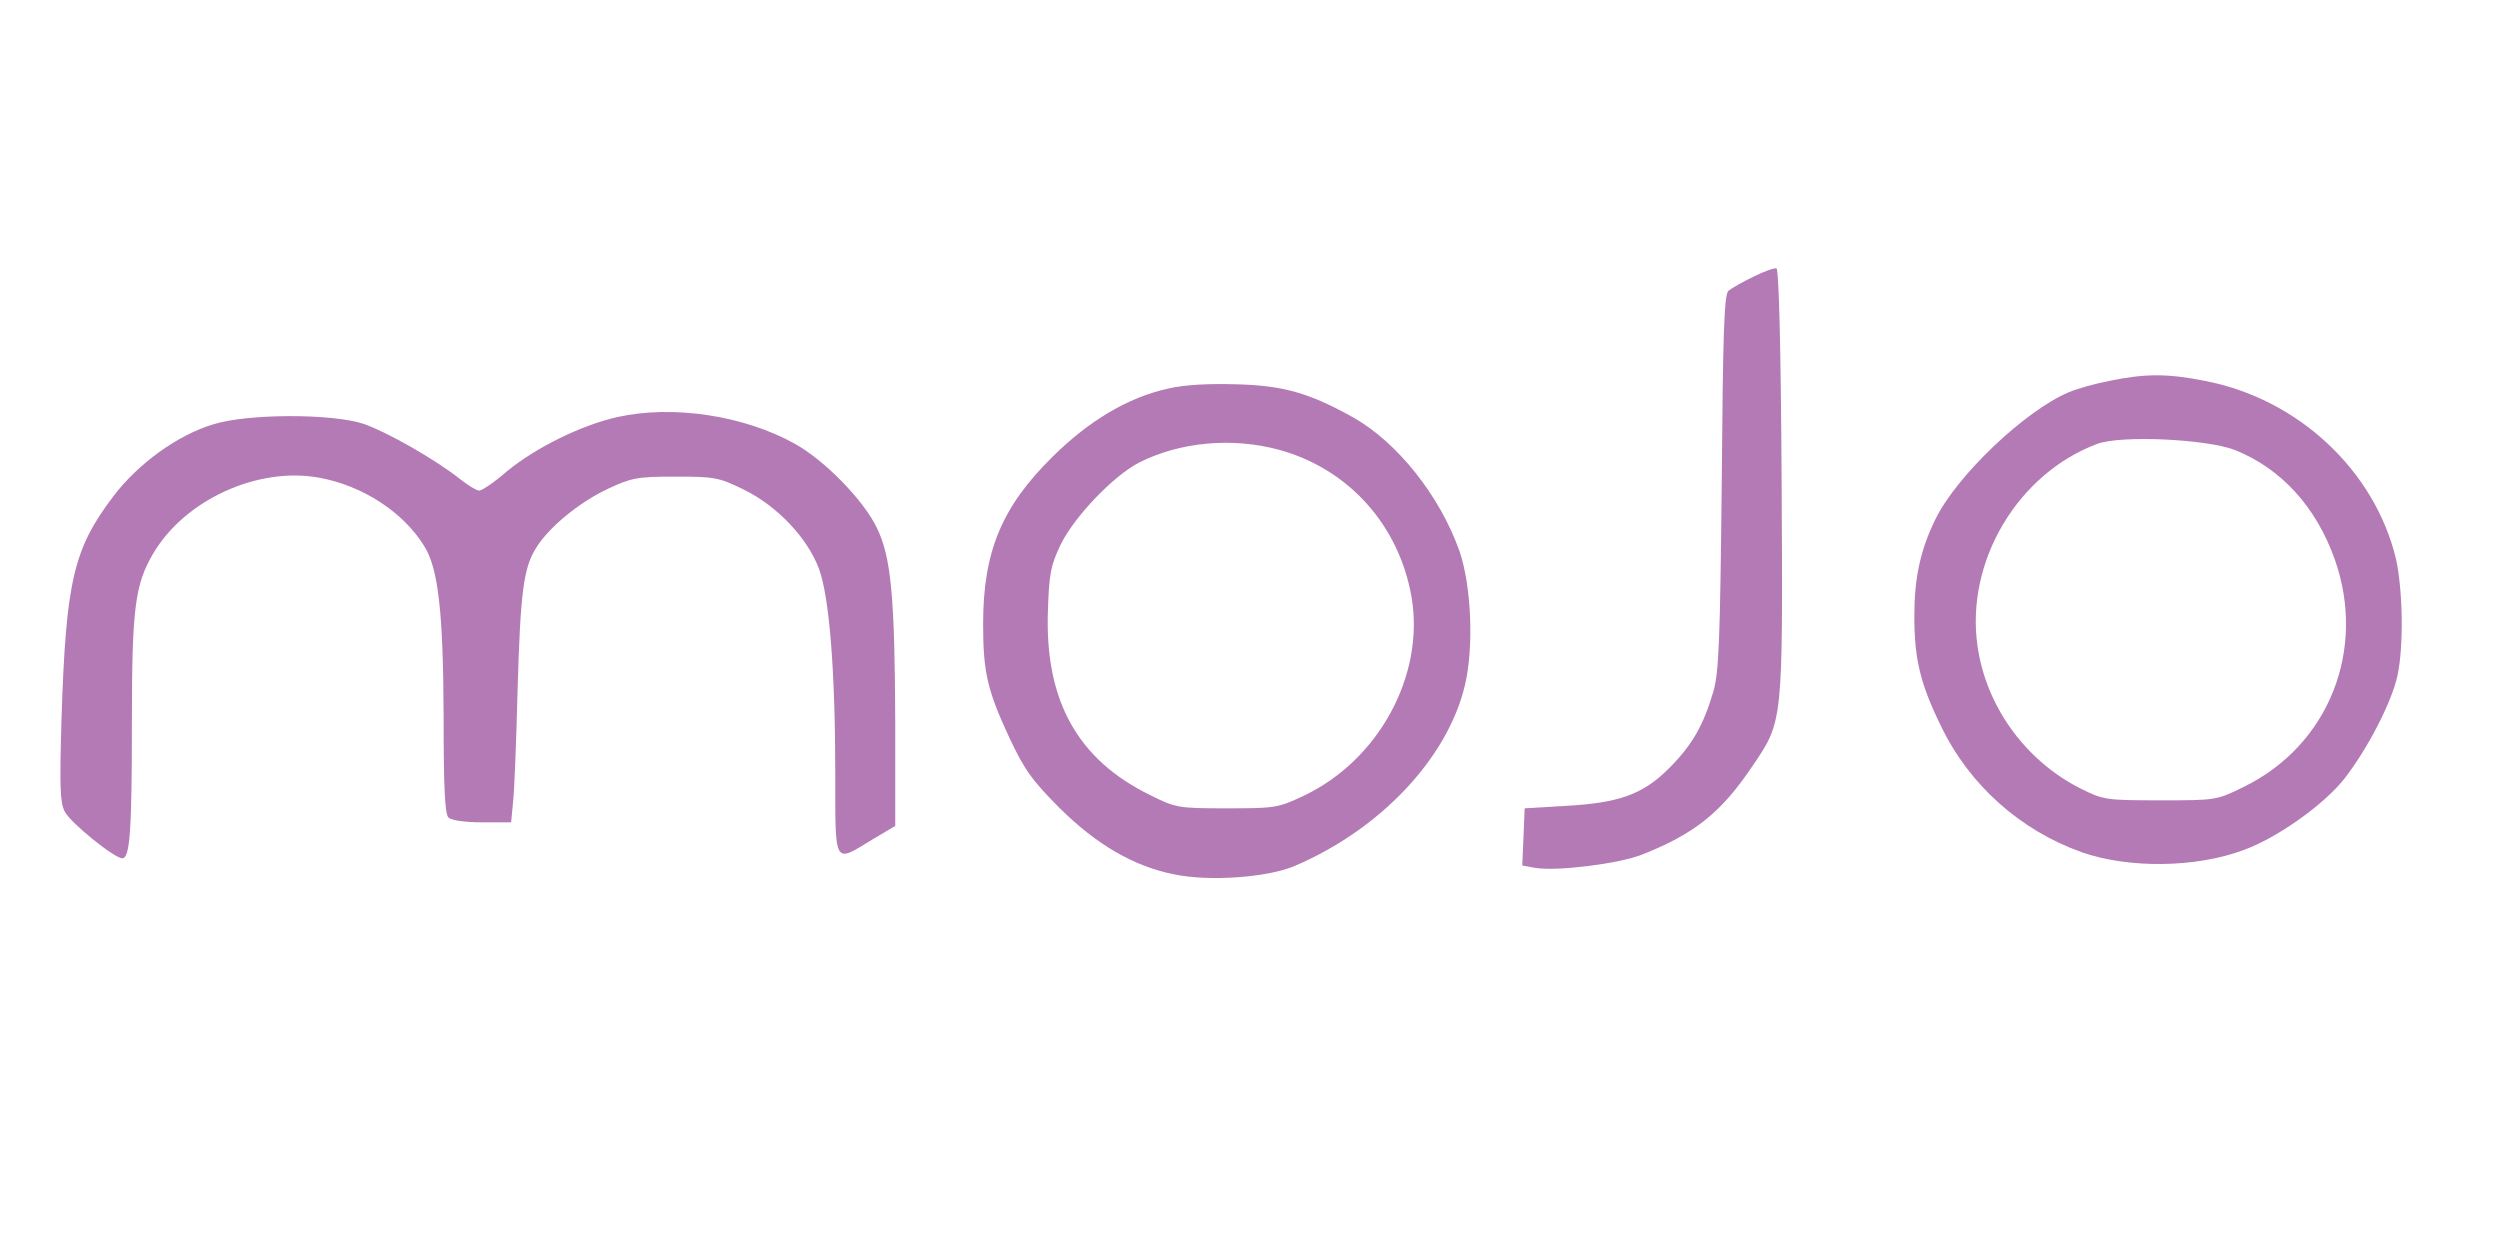 <svg xmlns="http://www.w3.org/2000/svg" xmlns:xlink="http://www.w3.org/1999/xlink" width="200" zoomAndPan="magnify" viewBox="0 0 150 75" height="100" preserveAspectRatio="xMidYMid meet" version="1.0"><path fill="#b47ab5" d="M 105.199 16.605 C 104.551 16.918 103.879 17.301 103.711 17.445 C 103.445 17.664 103.375 20.012 103.305 28.91 C 103.207 38.43 103.137 40.324 102.801 41.496 C 102.199 43.535 101.527 44.711 100.137 46.102 C 98.578 47.66 97.141 48.188 93.879 48.355 L 91.48 48.5 L 91.41 50.203 L 91.336 51.93 L 92.129 52.074 C 93.375 52.289 97.117 51.832 98.508 51.281 C 101.672 50.035 103.277 48.738 105.102 46.031 C 106.996 43.25 106.973 43.488 106.898 28.957 C 106.852 20.684 106.73 16.152 106.59 16.105 C 106.469 16.055 105.82 16.297 105.199 16.605 Z M 105.199 16.605 " fill-opacity="1" fill-rule="nonzero"/><path fill="#b47ab5" d="M 126.609 22.844 C 125.746 23.008 124.621 23.32 124.117 23.539 C 121.504 24.641 117.379 28.551 116.109 31.188 C 115.223 33.008 114.859 34.688 114.859 36.965 C 114.859 39.555 115.223 41.043 116.469 43.586 C 118.172 47.109 121.215 49.82 124.91 51.137 C 127.738 52.121 131.766 52.074 134.645 50.992 C 136.66 50.25 139.391 48.309 140.641 46.75 C 142.031 44.977 143.516 42.121 143.852 40.516 C 144.234 38.715 144.164 35.359 143.758 33.535 C 142.484 28.215 137.859 23.898 132.246 22.844 C 130.062 22.41 128.723 22.41 126.609 22.844 Z M 134.07 26.992 C 136.852 28.094 138.961 30.395 140.086 33.562 C 142.004 38.98 139.727 44.711 134.645 47.203 C 132.988 48.02 132.965 48.02 129.609 48.02 C 126.348 48.02 126.203 47.996 124.812 47.301 C 121.504 45.621 119.152 42.359 118.648 38.738 C 117.93 33.68 121.07 28.406 125.844 26.629 C 127.281 26.102 132.367 26.344 134.07 26.992 Z M 134.07 26.992 " fill-opacity="1" fill-rule="nonzero"/><path fill="#b47ab5" d="M 70.066 23.32 C 67.695 23.848 65.367 25.215 63.16 27.398 C 60.117 30.395 58.988 33.082 58.988 37.422 C 58.988 40.324 59.23 41.402 60.57 44.281 C 61.461 46.172 61.914 46.82 63.594 48.5 C 65.801 50.684 68.031 51.977 70.426 52.457 C 72.539 52.91 76.086 52.648 77.691 51.953 C 82.801 49.77 86.828 45.527 87.883 41.164 C 88.438 38.906 88.293 35.191 87.574 33.082 C 86.398 29.746 83.832 26.535 81.195 25.047 C 78.582 23.586 76.996 23.129 74.215 23.059 C 72.512 23.008 71.051 23.082 70.066 23.32 Z M 76.758 26.992 C 80.93 28.141 83.953 31.523 84.695 35.84 C 85.488 40.516 82.73 45.598 78.246 47.734 C 76.688 48.477 76.496 48.5 73.617 48.5 C 70.715 48.5 70.547 48.477 69.012 47.707 C 64.648 45.574 62.684 42.023 62.875 36.652 C 62.945 34.426 63.043 33.922 63.641 32.672 C 64.48 30.973 66.805 28.551 68.34 27.758 C 70.789 26.512 73.953 26.223 76.758 26.992 Z M 76.758 26.992 " fill-opacity="1" fill-rule="nonzero"/><path fill="#b47ab5" d="M 37.047 25.023 C 34.891 25.504 32.156 26.848 30.406 28.285 C 29.664 28.934 28.918 29.438 28.75 29.438 C 28.605 29.438 28.078 29.125 27.602 28.742 C 26.113 27.566 23.211 25.91 21.82 25.434 C 19.949 24.809 14.867 24.809 12.805 25.457 C 10.648 26.102 8.273 27.828 6.785 29.797 C 4.414 32.938 3.957 34.832 3.691 43.129 C 3.574 47.133 3.598 48.164 3.883 48.691 C 4.219 49.363 6.859 51.496 7.336 51.496 C 7.793 51.496 7.914 49.938 7.914 43.344 C 7.914 36.461 8.105 35.07 9.184 33.227 C 11.078 29.988 15.492 27.973 19.184 28.668 C 21.773 29.148 24.195 30.73 25.441 32.746 C 26.305 34.09 26.594 36.773 26.617 42.984 C 26.617 47.156 26.688 48.836 26.906 49.051 C 27.074 49.219 27.887 49.34 28.918 49.34 L 30.668 49.34 L 30.789 48.066 C 30.863 47.398 30.98 44.398 31.055 41.426 C 31.223 35.504 31.414 34.09 32.156 32.891 C 32.898 31.668 34.723 30.156 36.449 29.34 C 37.887 28.668 38.223 28.598 40.523 28.598 C 42.898 28.598 43.141 28.645 44.648 29.387 C 46.641 30.371 48.438 32.266 49.133 34.113 C 49.758 35.789 50.117 40.203 50.117 46.508 C 50.117 51.977 50.02 51.785 52.301 50.395 L 53.715 49.555 L 53.715 43.512 C 53.691 35.84 53.473 33.418 52.609 31.668 C 51.82 30.012 49.469 27.613 47.695 26.629 C 44.648 24.93 40.383 24.281 37.047 25.023 Z M 37.047 25.023 " fill-opacity="1" fill-rule="nonzero"/></svg>